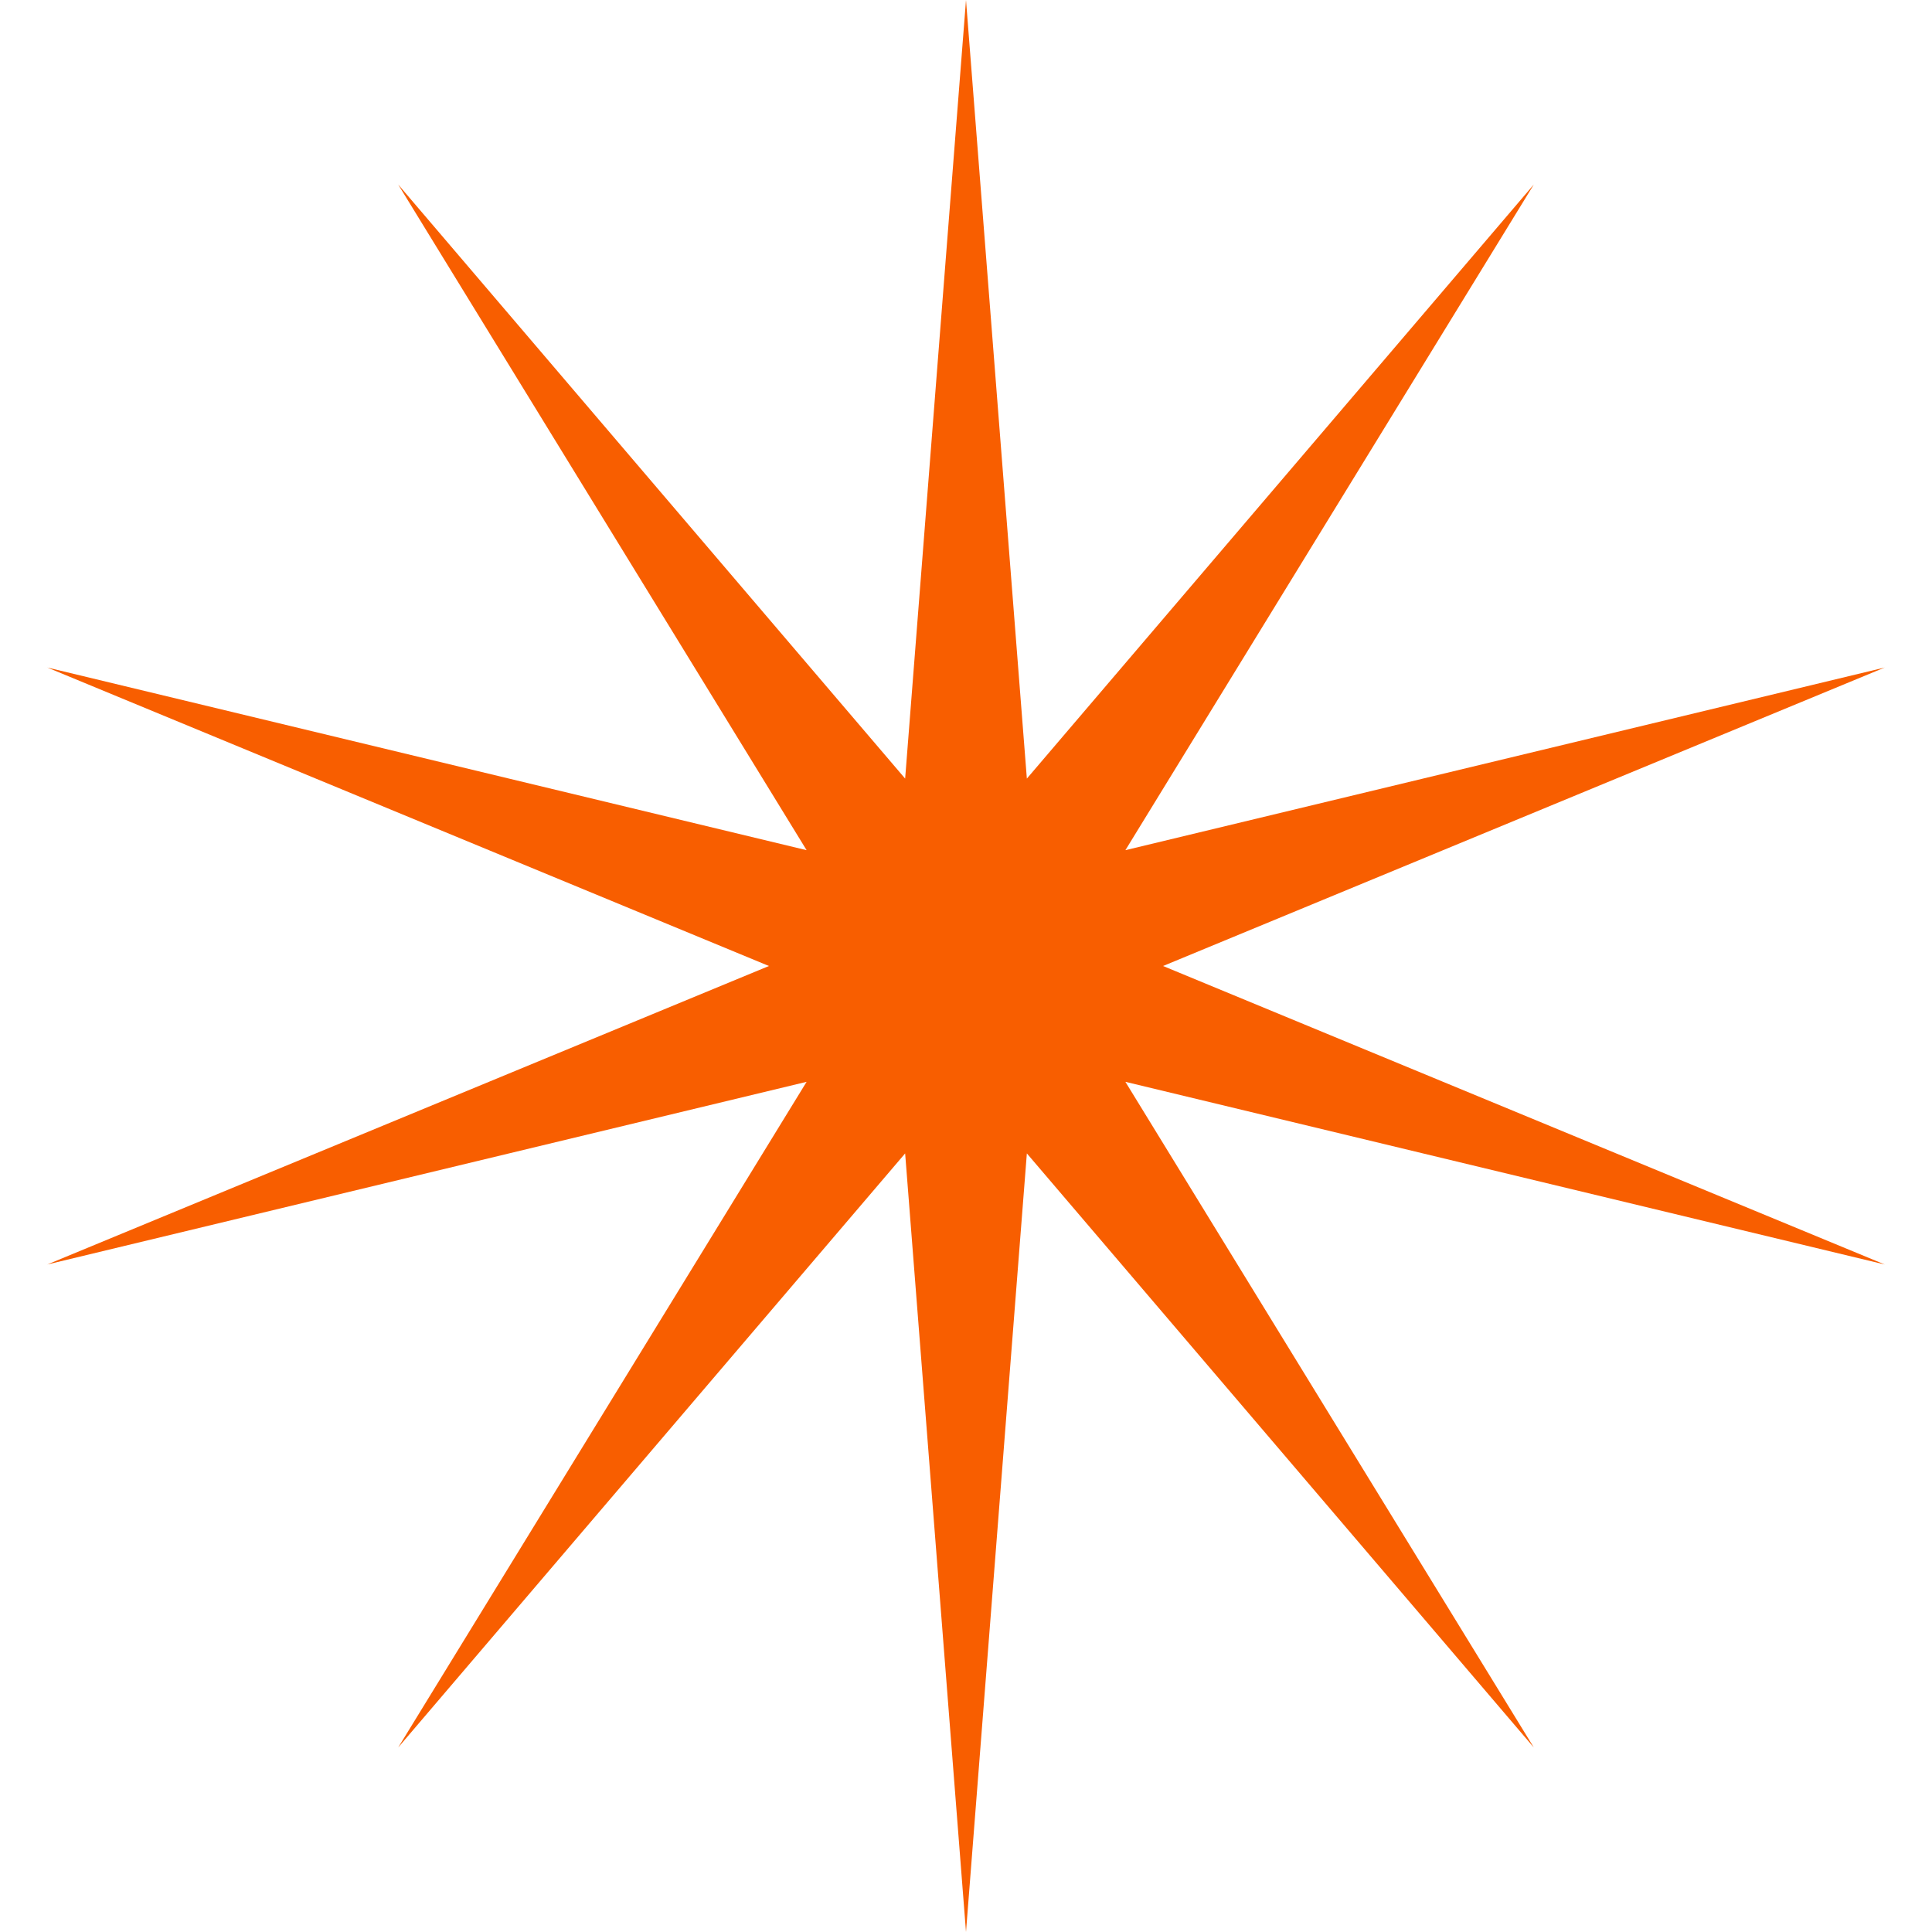 <?xml version="1.0" encoding="UTF-8"?> <svg xmlns="http://www.w3.org/2000/svg" width="20" height="20" viewBox="0 0 20 20" fill="none"> <path d="M10 0L10.63 8.06L15.878 1.91L11.65 8.801L19.511 6.91L12.04 10L19.511 13.09L11.65 11.199L15.878 18.09L10.63 11.94L10 20L9.37 11.94L4.122 18.09L8.35 11.199L0.489 13.09L7.96 10L0.489 6.91L8.35 8.801L4.122 1.91L9.37 8.06L10 0Z" fill="#F85E00"></path> </svg> 